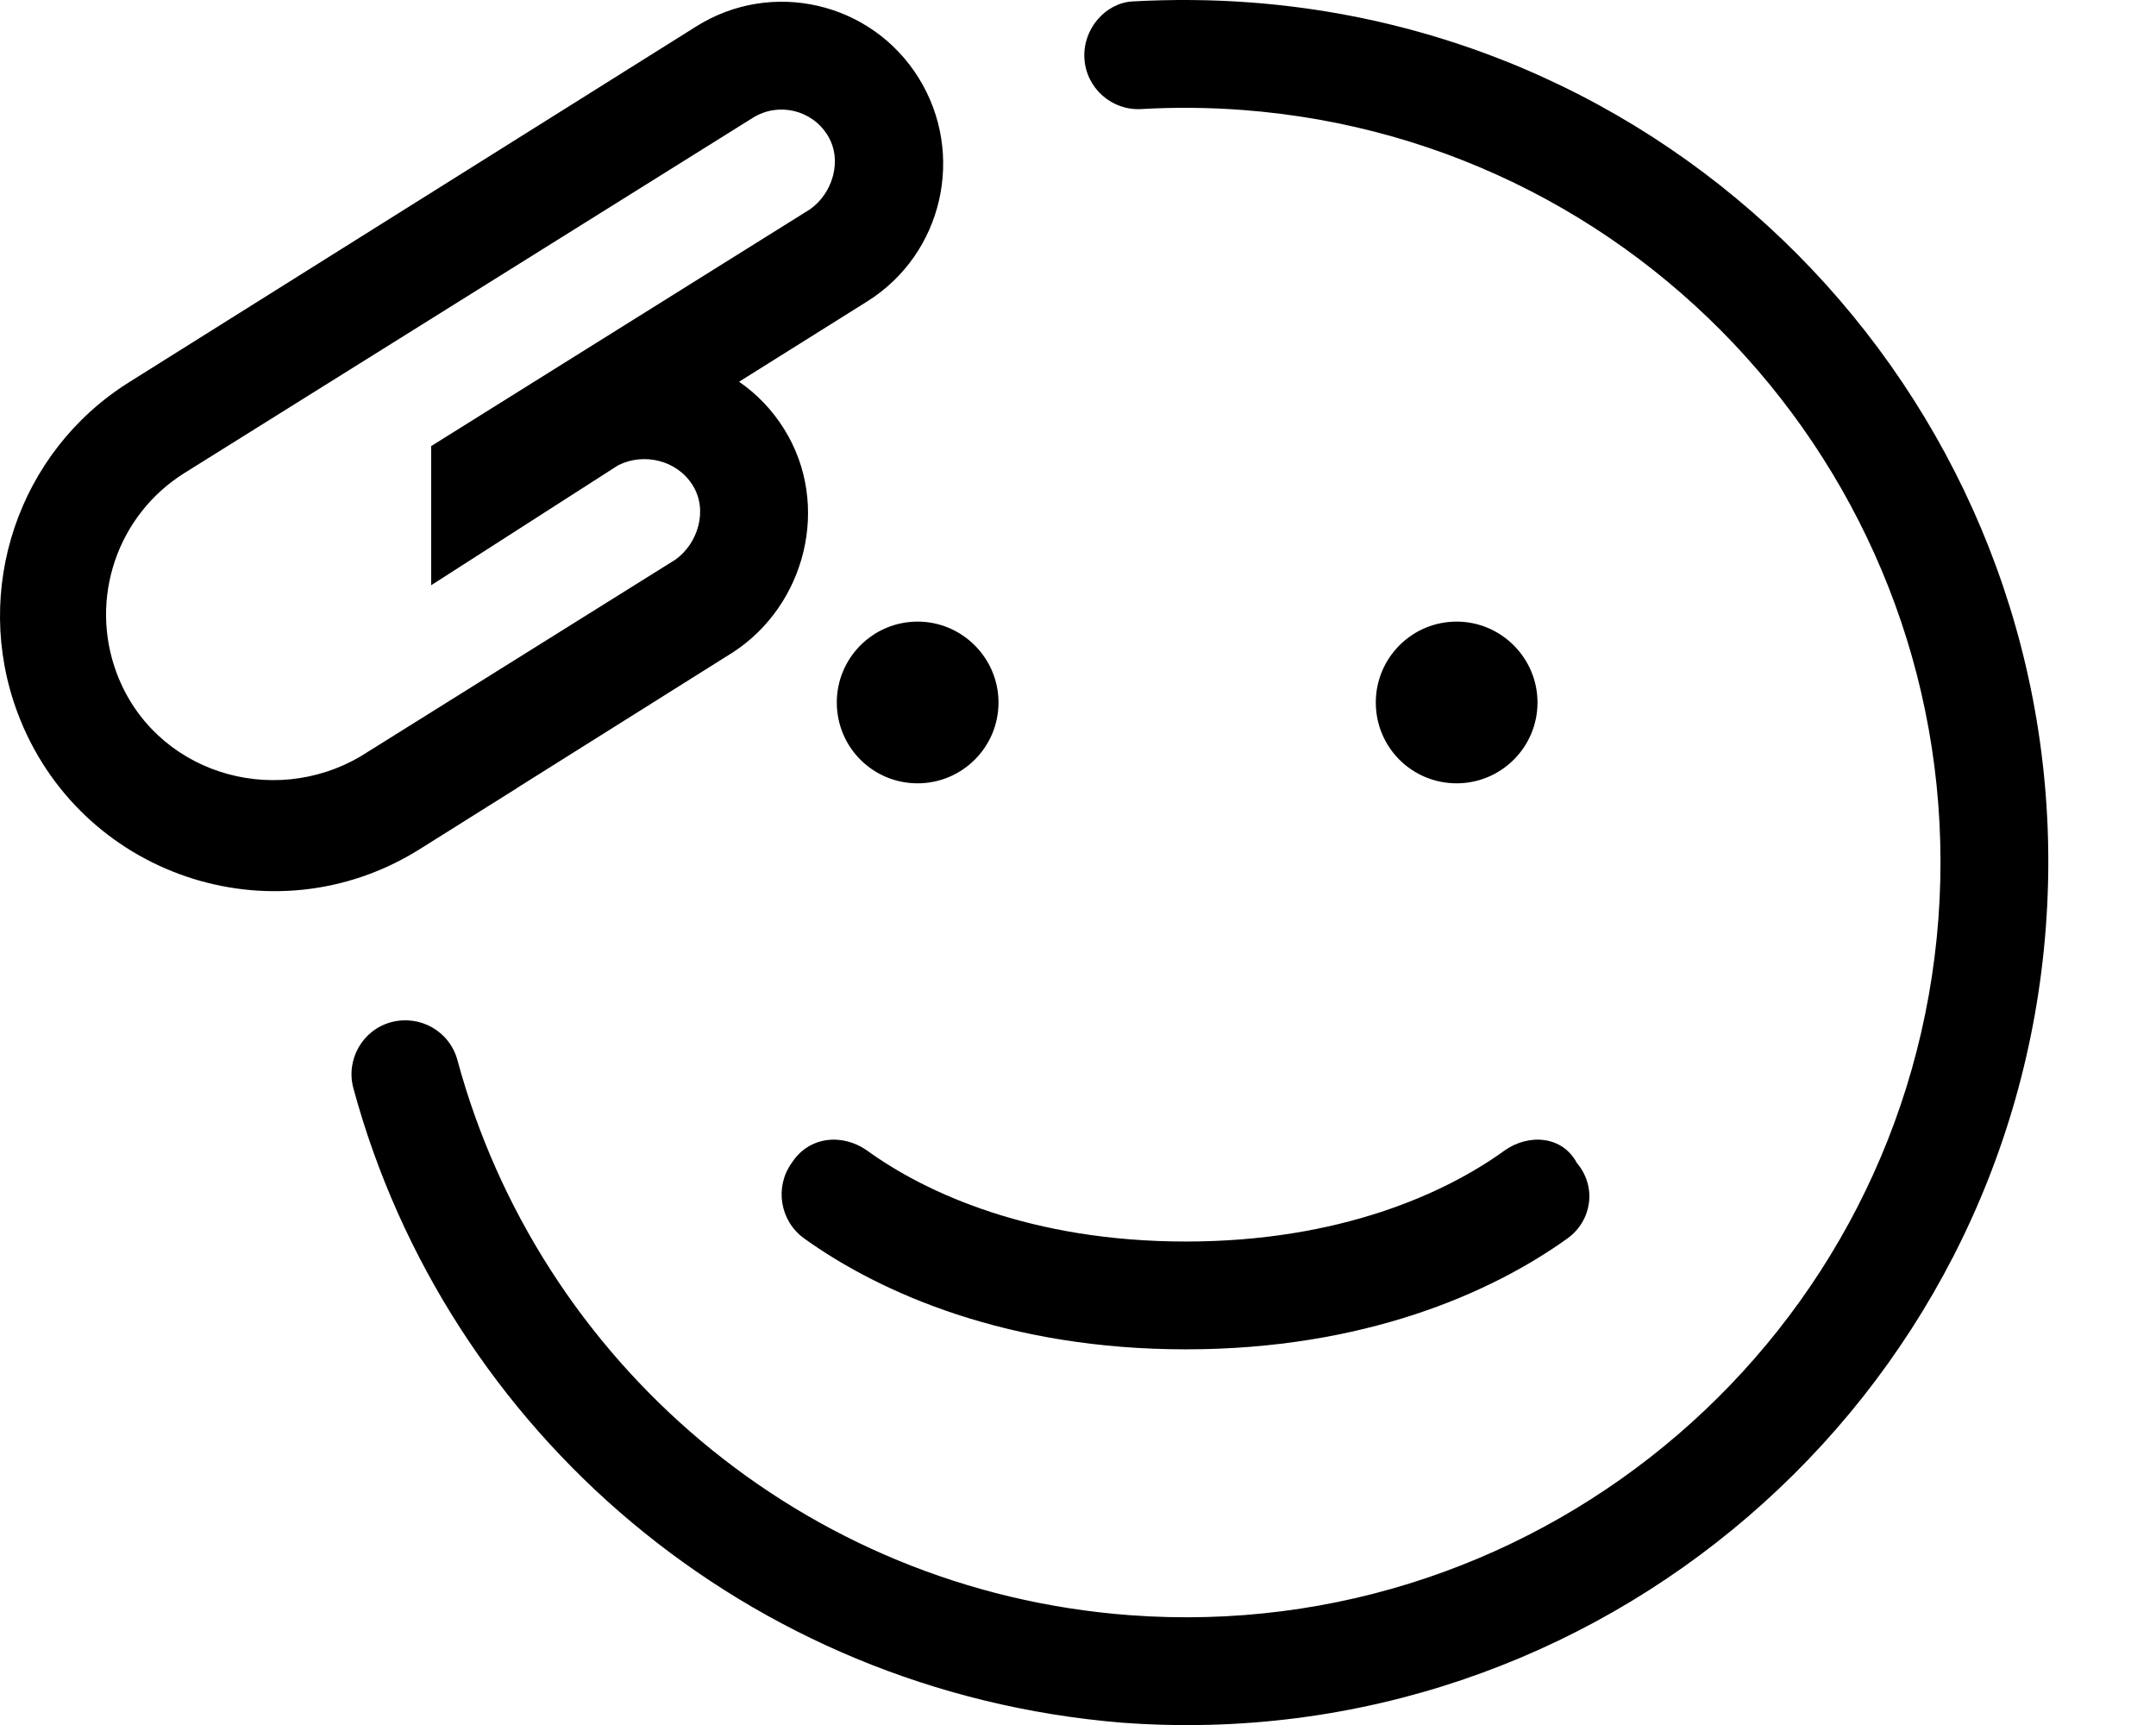 <svg xmlns="http://www.w3.org/2000/svg" viewBox="0 0 640 512"><!--! Font Awesome Pro 6.0.0-beta3 by @fontawesome - https://fontawesome.com License - https://fontawesome.com/license (Commercial License) Copyright 2021 Fonticons, Inc. --><path d="M368.8 32.64C358.7 31.88 348.7 31.8 338.8 32.37C330 32.88 322.4 26.14 321.9 17.32C321.4 8.498 328.2 .934 336.1 .425C348.2-.223 359.6-.136 371.2 .728C512.2 11.3 617.9 134.2 607.3 275.2C596.7 416.1 473.9 521.9 332.9 511.3C221.7 502.1 132.5 424.8 104.9 323C102.6 314.5 107.6 305.7 116.1 303.4C124.7 301.1 133.5 306.1 135.8 314.7C159.9 403.7 238 472.1 335.3 479.4C458.6 488.6 566.1 396.1 575.4 272.8C584.6 149.4 492.1 41.89 368.8 32.64V32.64zM235 345.2C240.2 337.1 250.2 336.4 257.4 341.5C274.8 354.1 306.2 368.5 352 368.5C397.8 368.5 429.2 354.1 446.6 341.5C453.8 336.4 463.8 337.1 468.1 345.2C474.1 352.3 472.5 362.3 465.4 367.5C442.6 383.9 404.7 400.5 352 400.5C299.3 400.5 261.4 383.9 238.6 367.5C231.5 362.3 229.9 352.3 235 345.2H235zM248.4 208.5C248.4 195.3 259.1 184.5 272.4 184.5C285.6 184.5 296.4 195.3 296.4 208.5C296.4 221.8 285.6 232.5 272.4 232.5C259.1 232.5 248.4 221.8 248.4 208.5zM456.4 208.5C456.4 221.8 445.6 232.5 432.4 232.5C419.1 232.5 408.4 221.8 408.4 208.5C408.4 195.3 419.1 184.5 432.4 184.5C445.6 184.5 456.4 195.3 456.4 208.5zM219.4 113.3C224.6 116.9 229.2 121.6 232.8 127.4C246.8 149.9 239.1 179.6 217.6 193.6L153.6 233.8L153.5 233.8L153.5 233.9L124.5 252.1C80.87 279.4 23.24 259.8 5.188 211.5C-8.4 175.1 5.422 134.1 38.24 113.5L206.7 7.833C229.1-6.248 258.7 .601 272.7 23.13C286.7 45.66 279.9 75.34 257.5 89.42L219.4 113.3zM240.5 62.09C247.1 57.41 250.3 47.54 245.6 40.04C240.9 32.55 231 30.27 223.5 34.95L54.75 140.4C34.78 152.9 26.37 177.7 34.64 199.8C45.62 229.1 80.69 240.1 107.2 224.4L200.5 166.1C207.1 161.4 210.3 151.5 205.6 144C200.9 136.5 191 134.3 183.5 138.1L128 173.7V132.4L240.5 62.09z"/></svg>